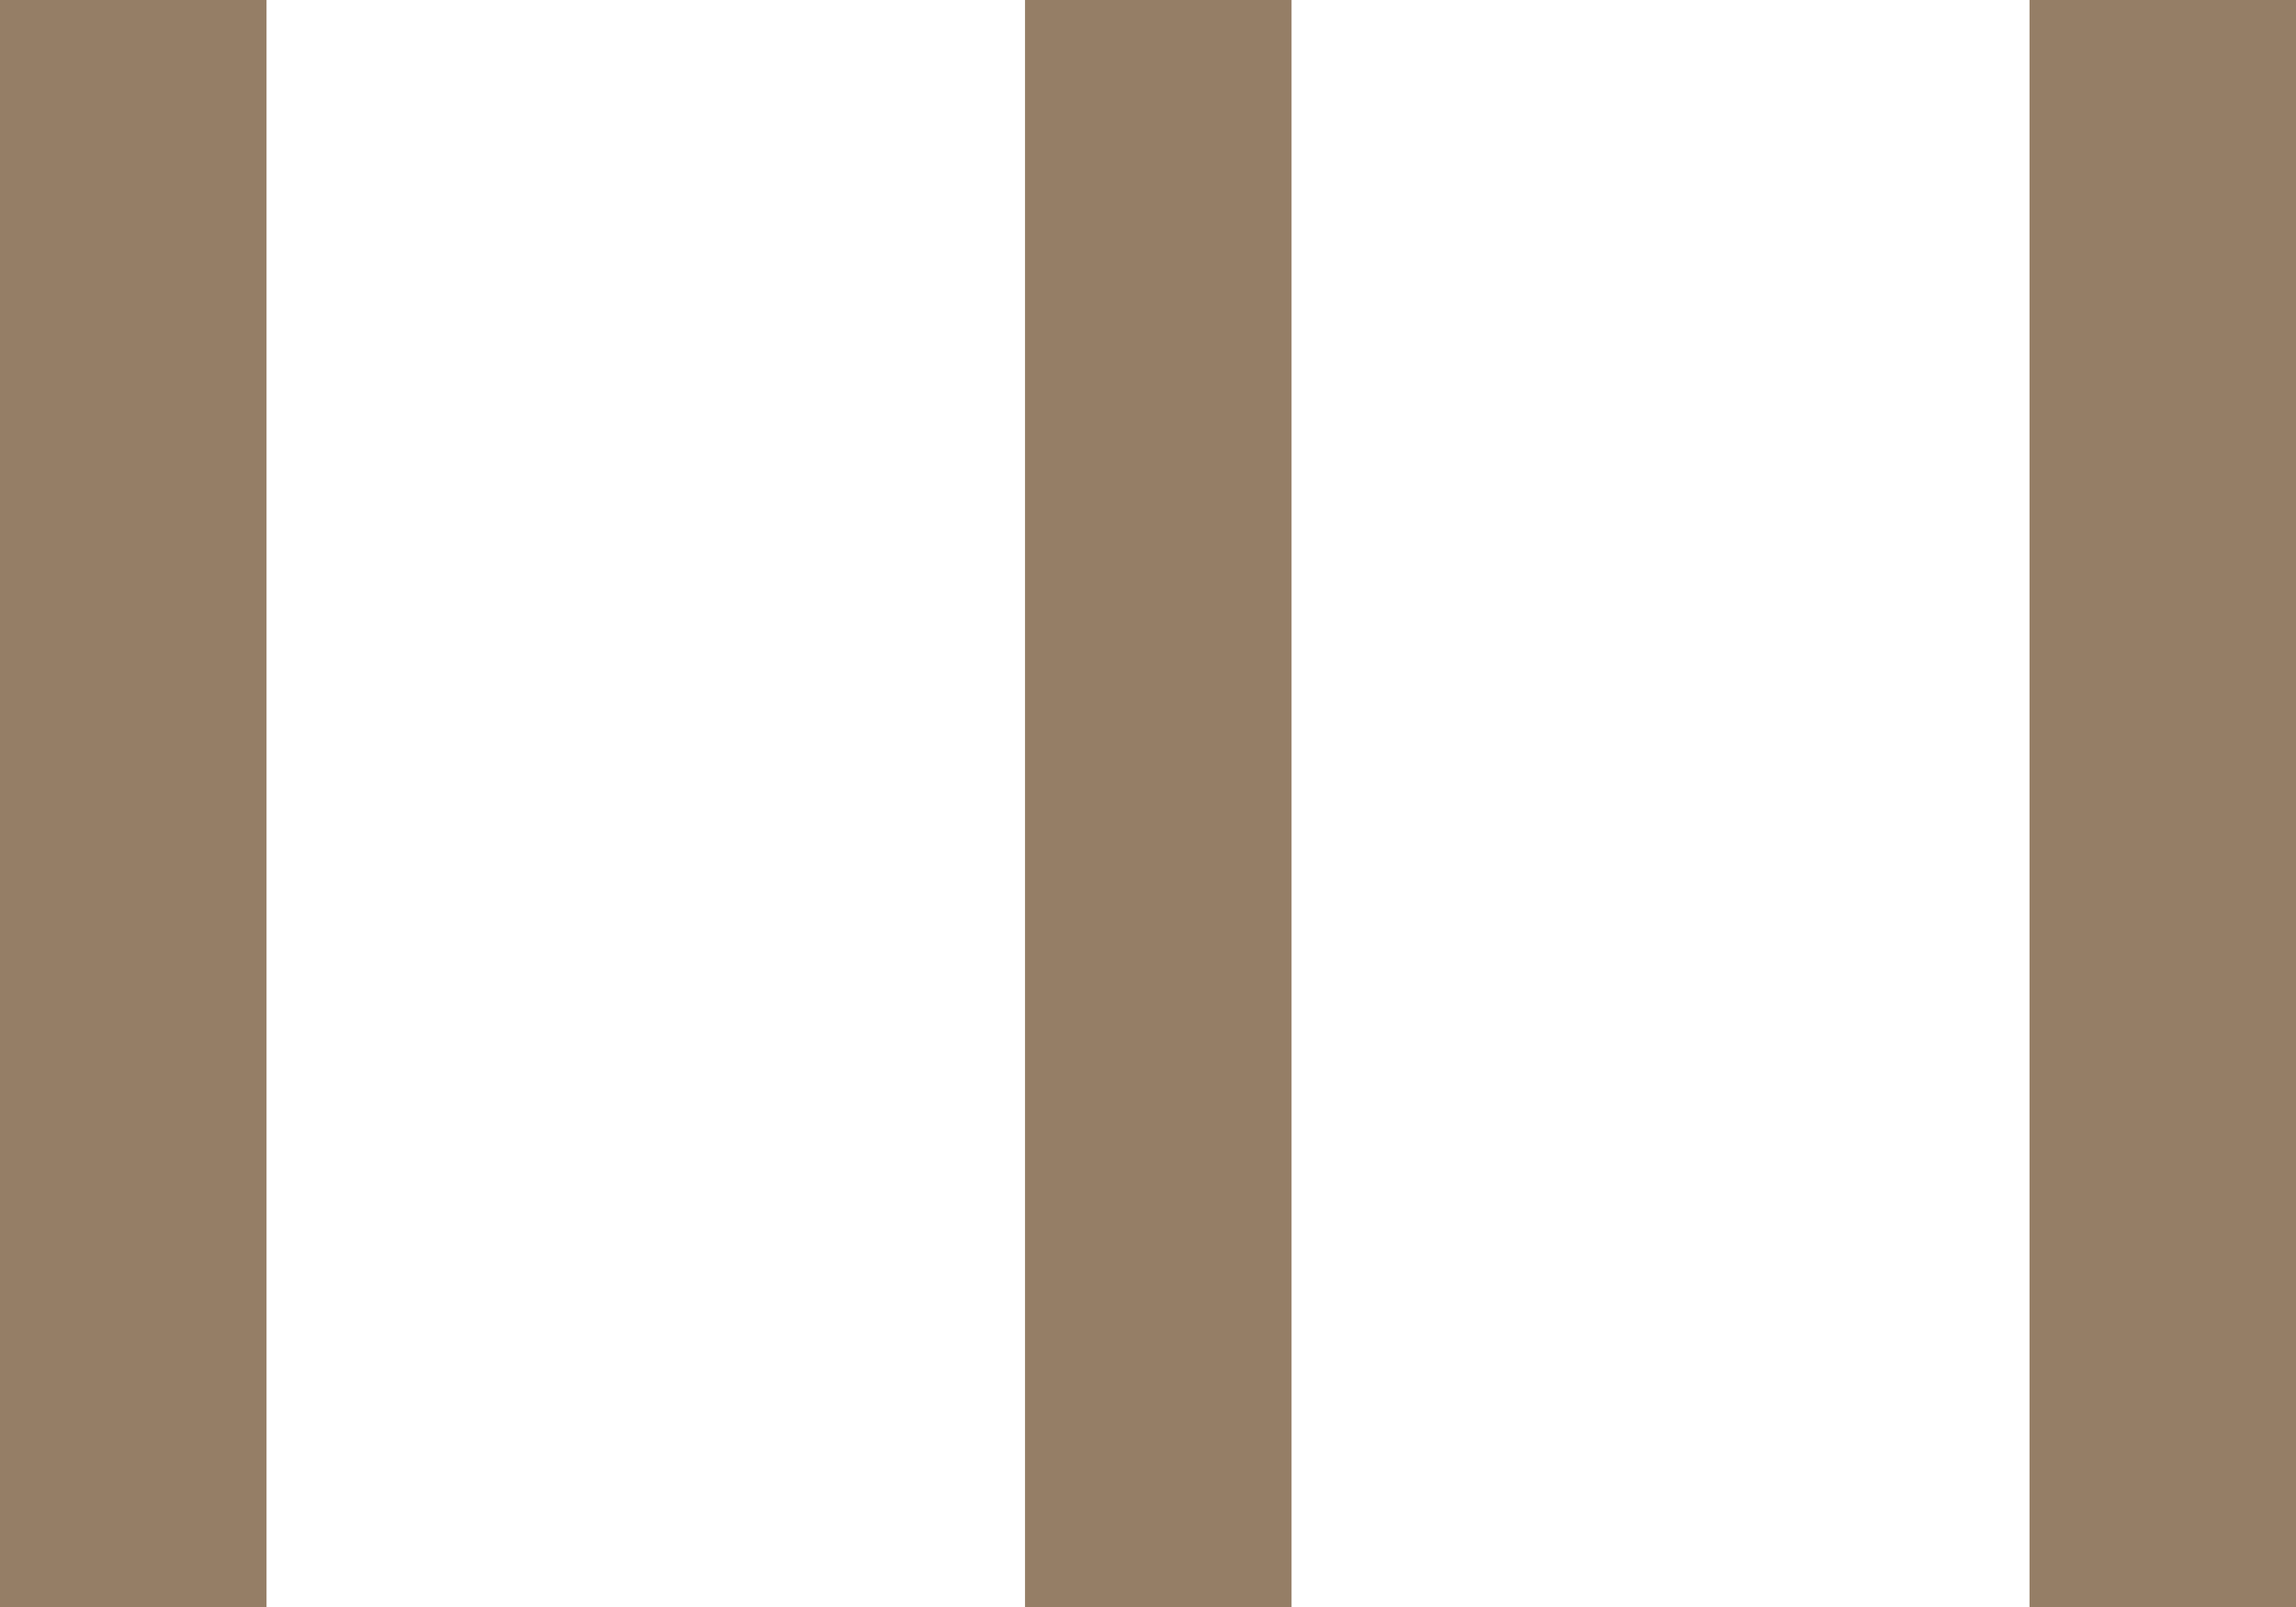 <?xml version="1.0" encoding="UTF-8"?> <svg xmlns="http://www.w3.org/2000/svg" width="50" height="35" viewBox="0 0 50 35" fill="none"> <path d="M28.126 0H22.322V35H28.126V0Z" fill="#957E66"></path> <path d="M5.804 0H0V35H5.804V0Z" fill="#957E66"></path> <path d="M50.001 0H44.197V35H50.001V0Z" fill="#957E66"></path> </svg> 